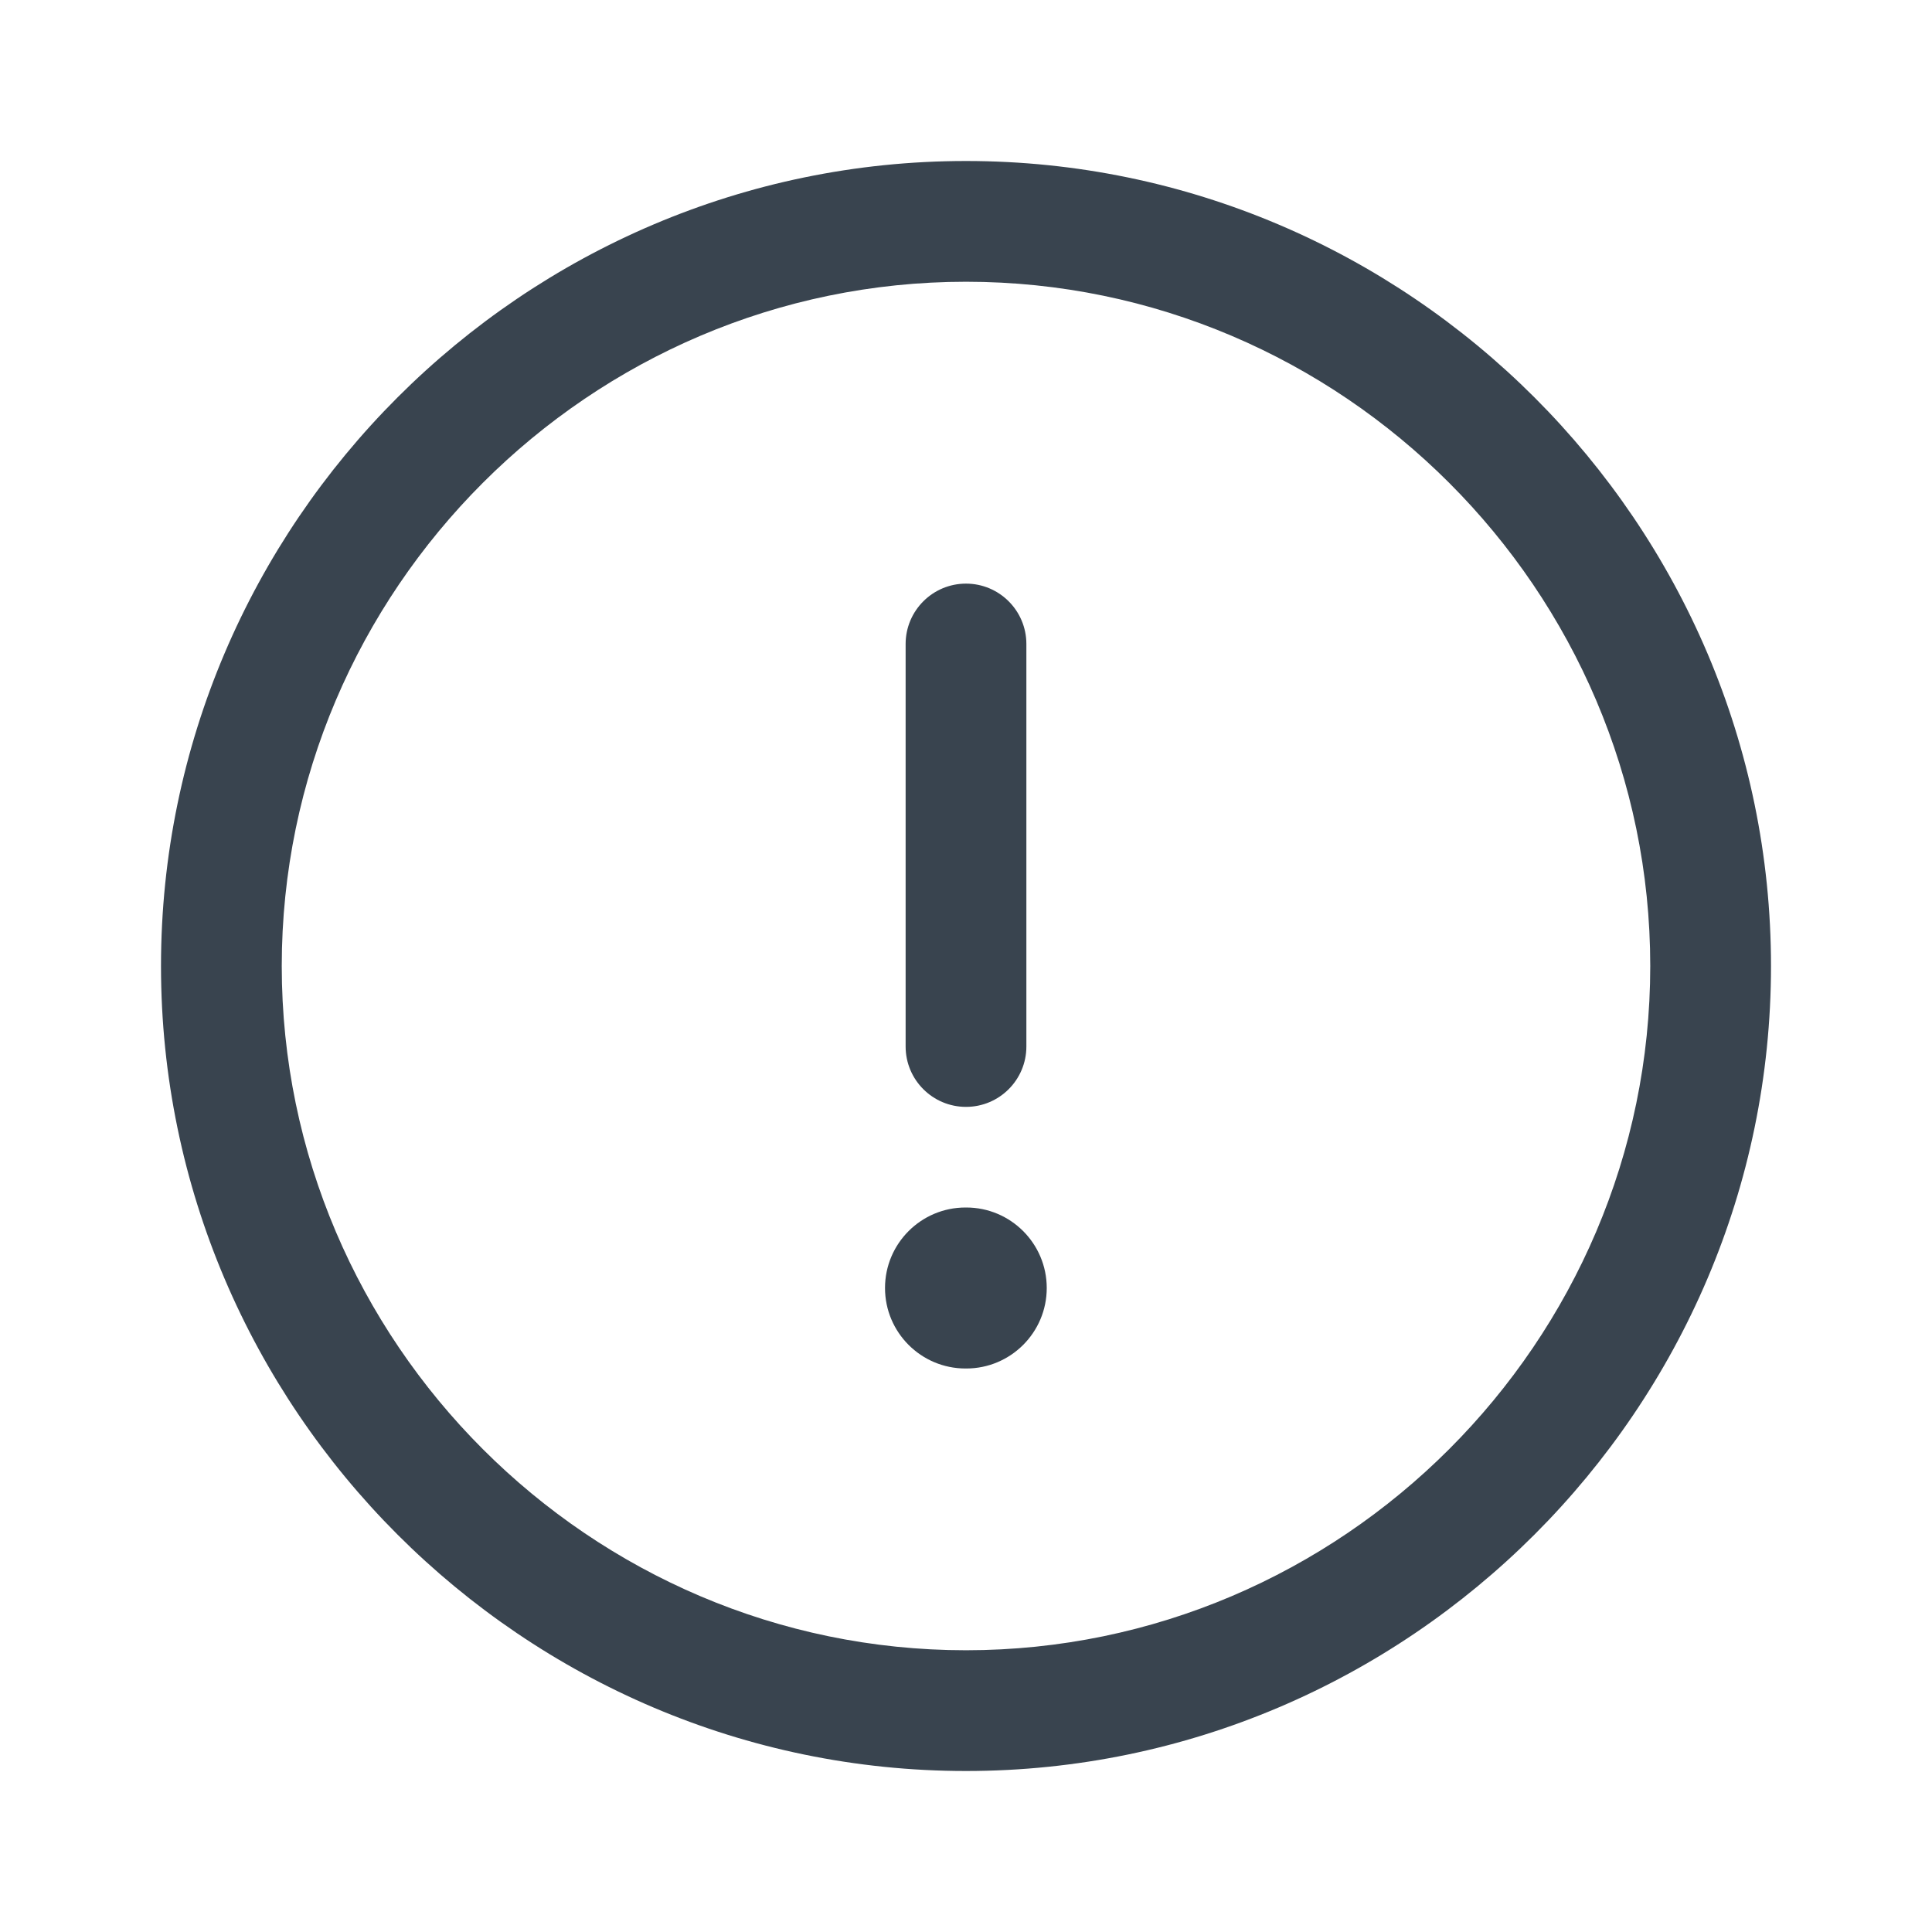 <?xml version="1.0" encoding="UTF-8"?> <svg xmlns="http://www.w3.org/2000/svg" width="24" height="24" viewBox="0 0 24 24" fill="none"><path fill-rule="evenodd" clip-rule="evenodd" d="M12 20.5C16.672 20.5 20.5 16.672 20.5 12C20.5 7.328 16.672 3.5 12 3.5C7.328 3.5 3.5 7.328 3.5 12C3.5 16.672 7.328 20.5 12 20.5ZM22 12C22 17.5 17.5 22 12 22C6.5 22 2 17.5 2 12C2 6.5 6.5 2 12 2C17.5 2 22 6.5 22 12Z" fill="#39444F"></path><path fill-rule="evenodd" clip-rule="evenodd" d="M12 7.25C12.414 7.25 12.75 7.586 12.75 8V13C12.75 13.414 12.414 13.75 12 13.75C11.586 13.75 11.25 13.414 11.25 13V8C11.25 7.586 11.586 7.25 12 7.25Z" fill="#39444F"></path><path fill-rule="evenodd" clip-rule="evenodd" d="M10.994 16C10.994 15.448 11.442 15 11.994 15H12.003C12.555 15 13.003 15.448 13.003 16C13.003 16.552 12.555 17 12.003 17H11.994C11.442 17 10.994 16.552 10.994 16Z" fill="#39444F"></path></svg> 